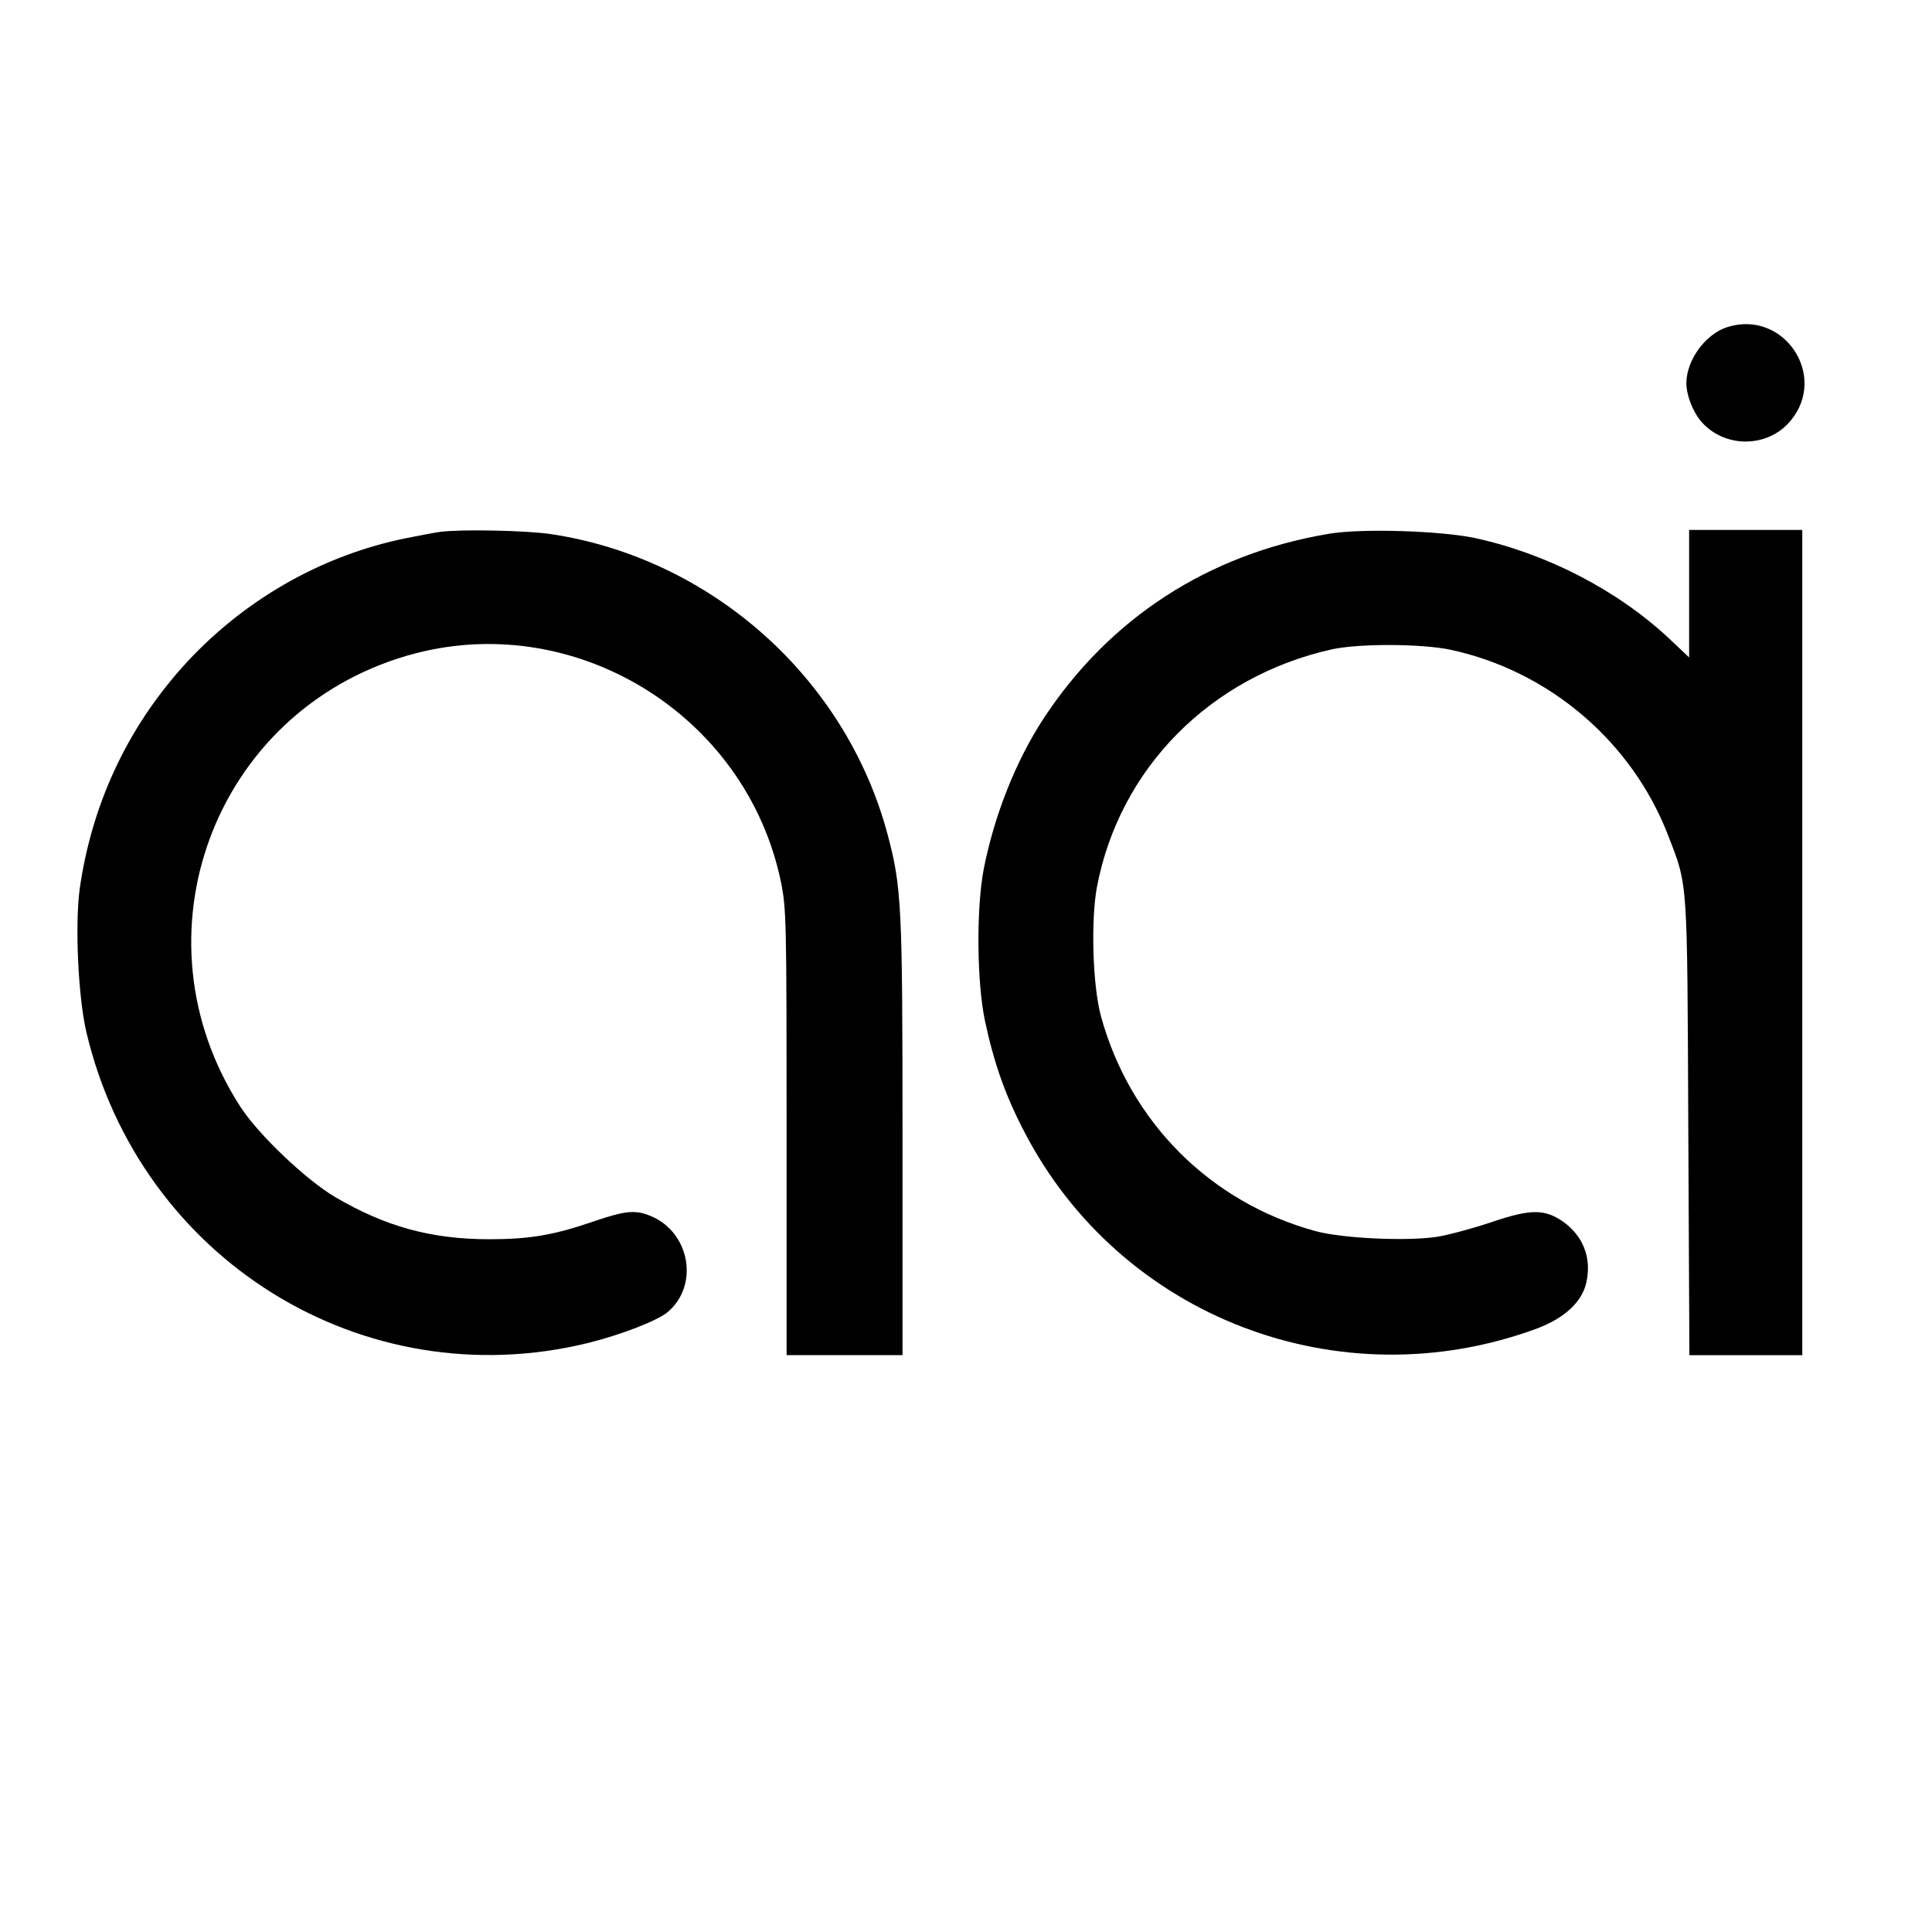 <?xml version="1.0" standalone="no"?>
<!DOCTYPE svg PUBLIC "-//W3C//DTD SVG 20010904//EN"
 "http://www.w3.org/TR/2001/REC-SVG-20010904/DTD/svg10.dtd">
<svg version="1.0" xmlns="http://www.w3.org/2000/svg"
 width="700pt" height="700pt" viewBox="0 0 700 700"
 preserveAspectRatio="xMidYMid meet">
<g transform="translate(0,700) scale(0.1,-0.1)"
fill="#000000" stroke="none">
<path d="M6259 5815 c-80 -25 -149 -120 -149 -204 0 -41 22 -99 51 -135 84
-101 244 -101 327 0 136 164 -26 403 -229 339z"/>
<path d="M1595 5073 c-16 -2 -74 -13 -129 -24 -290 -60 -558 -209 -767 -425
-224 -233 -364 -522 -410 -843 -18 -131 -6 -391 24 -521 195 -824 1003 -1325
1817 -1126 121 30 252 81 289 112 115 97 81 289 -61 348 -55 23 -91 20 -203
-18 -147 -51 -236 -66 -382 -66 -211 0 -377 46 -559 153 -105 62 -277 225
-343 327 -399 617 -98 1431 606 1635 597 173 1228 -211 1353 -823 19 -96 20
-135 20 -906 l0 -806 210 0 210 0 0 784 c0 851 -3 911 -55 1106 -152 565 -639
998 -1220 1085 -90 13 -320 18 -400 8z"/>
<path d="M4815 5066 c-437 -73 -796 -306 -1035 -671 -101 -155 -178 -351 -216
-545 -27 -143 -25 -409 5 -550 32 -150 73 -268 142 -400 348 -673 1143 -978
1859 -713 100 38 163 97 178 168 19 88 -12 167 -85 219 -67 46 -117 46 -259
-2 -65 -22 -154 -46 -196 -53 -111 -17 -342 -6 -440 20 -383 104 -674 396
-779 779 -30 110 -37 345 -15 466 81 431 410 764 850 863 99 22 325 21 431 -1
358 -77 658 -333 789 -673 72 -186 69 -148 73 -1060 l4 -823 204 0 205 0 0
1495 0 1495 -205 0 -205 0 0 -231 0 -231 -74 70 c-188 175 -444 307 -704 363
-125 26 -409 35 -527 15z"/>
</g>
</svg>
